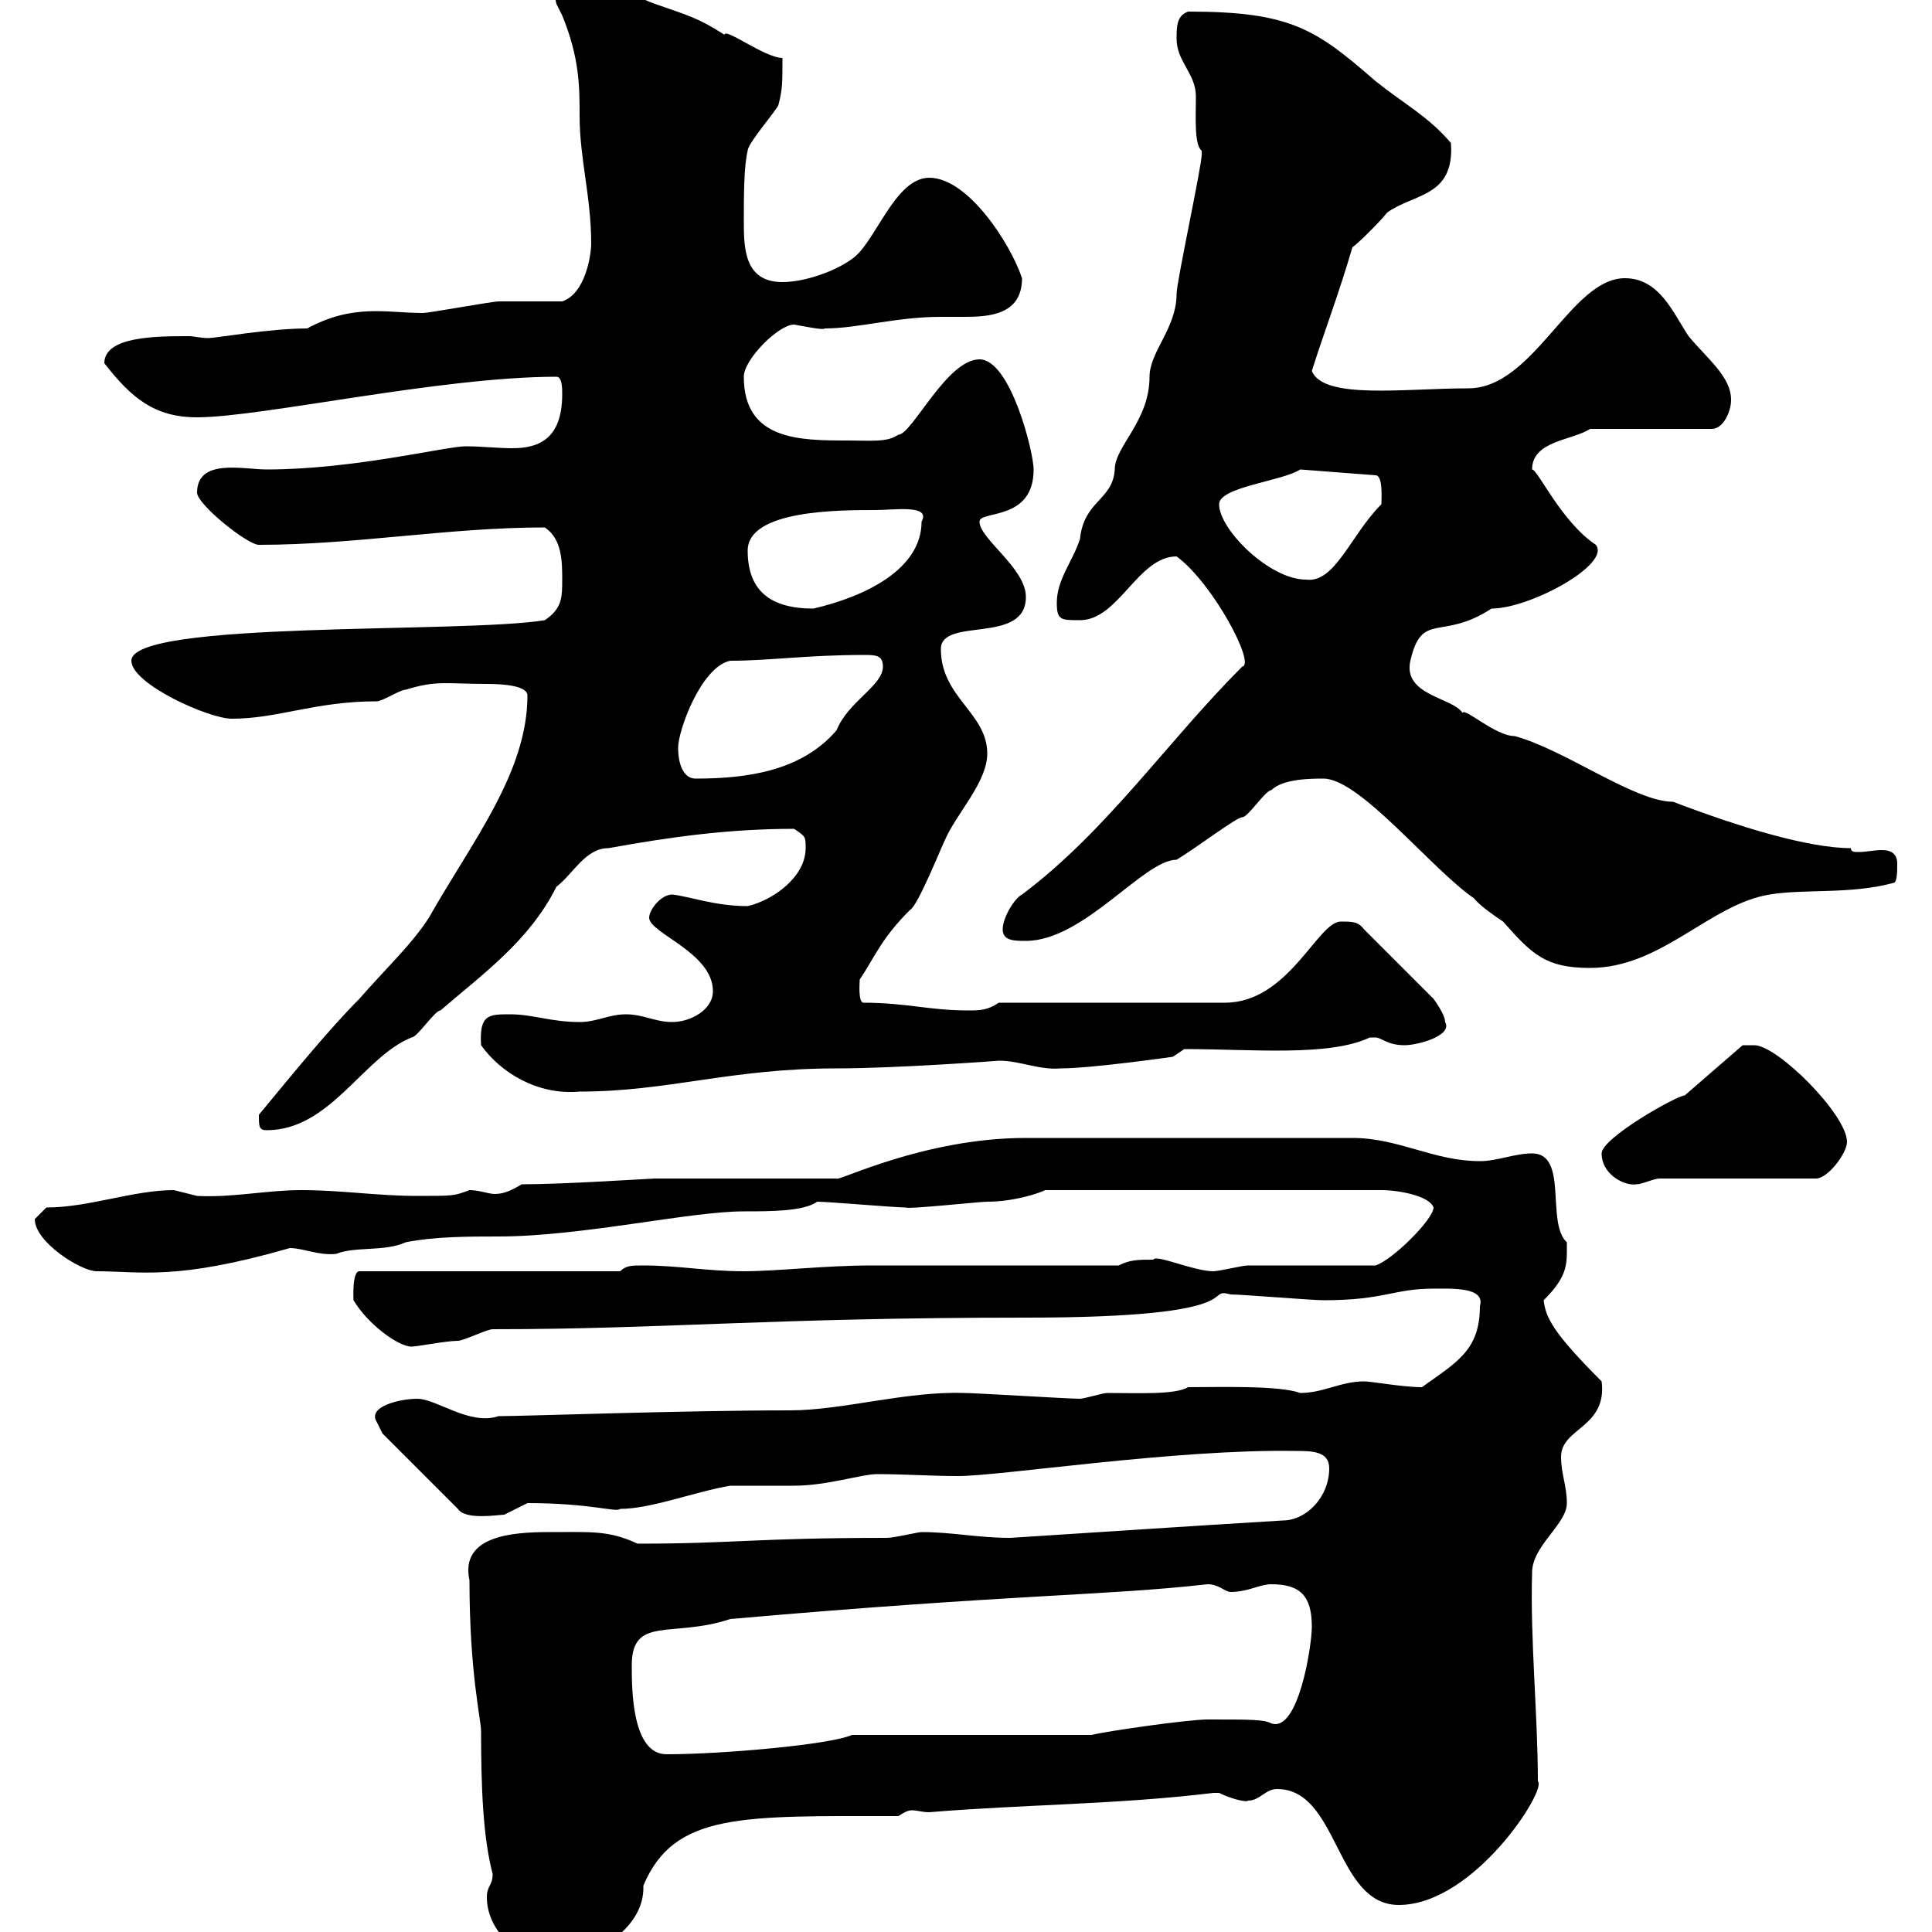 <svg xmlns="http://www.w3.org/2000/svg" xmlns:xlink="http://www.w3.org/1999/xlink" width="300" height="300"><path d="M75.60 294.60C75.60 299.40 79.80 303.60 84.60 304.80C90.90 304.80 100.20 300 99.90 292.80C104.70 281.40 115.20 282 139.50 282C140.40 281.40 141 281.10 141.60 281.10C142.50 281.10 143.10 281.40 144.30 281.40C158.70 280.20 173.70 280.20 188.40 278.40C188.40 278.40 188.40 278.40 189.30 278.40C191.10 279.30 193.50 279.90 193.80 279.60C195.60 279.60 196.50 277.80 198.30 277.80C207.90 277.80 207.30 295.80 217.20 295.80C228.90 295.80 240.30 277.80 238.80 276.60C238.80 266.40 237.60 254.70 237.90 244.20C237.90 240 243.30 236.70 243.30 233.40C243.30 230.70 242.40 228.90 242.40 226.20C242.40 221.70 249.60 221.70 248.70 214.50C241.20 207 240 204.60 239.70 201.90C243.60 198 243.30 196.20 243.30 192.90C240 189.90 243.60 179.10 237.90 179.10C235.20 179.10 232.50 180.30 229.80 180.30C222.60 180.30 217.20 176.70 210 176.70L159.30 176.70C143.40 176.70 129.90 183.60 129.90 183L101.70 183C101.10 183 87.60 183.90 81 183.90C79.50 184.80 78.30 185.40 76.80 185.40C75.90 185.40 74.40 184.80 72.90 184.80C70.50 185.70 70.50 185.70 64.80 185.70C58.50 185.70 53.10 184.80 46.80 184.80C41.40 184.80 36 186 30.60 185.70C30.60 185.70 27 184.80 27 184.80C20.70 184.80 13.80 187.50 7.20 187.50C7.20 187.50 5.40 189.30 5.40 189.30C5.40 192.90 12.60 197.40 15 197.40C21.90 197.40 27.30 198.90 45 193.80C47.10 193.80 49.50 195 52.20 194.70C55.20 193.50 59.70 194.40 63 192.90C67.50 192 72.90 192 77.40 192C90.30 192 107.10 188.10 115.50 188.10C119.70 188.10 124.80 188.10 126.90 186.60C128.70 186.60 138.90 187.50 140.70 187.50C141 187.80 152.10 186.60 153.30 186.60C157.20 186.60 161.10 185.40 162.30 184.80L214.50 184.80C217.20 184.80 222 185.70 222.60 187.50C222.60 189.30 216.30 195.60 213.60 196.50C210.90 196.50 196.50 196.50 193.80 196.50C192.90 196.50 189.30 197.40 188.40 197.40C185.40 197.40 179.40 194.70 179.10 195.60C176.70 195.60 175.50 195.60 173.70 196.50C168.30 196.50 140.70 196.50 135.30 196.50C128.10 196.50 120.60 197.40 115.50 197.40C109.80 197.40 105.30 196.50 99.90 196.50C98.10 196.50 97.20 196.50 96.30 197.40L55.80 197.40C54.60 197.40 54.90 202.20 54.90 201.90C57 205.50 61.80 209.10 63.90 209.10C64.80 209.10 69.30 208.20 71.10 208.20C72 208.20 75.60 206.40 76.50 206.40C103.20 206.40 119.70 204.60 159.30 204.60C195.30 204.60 186.60 199.80 191.10 201C192.90 201 203.70 201.90 205.50 201.90C215.10 201.90 216.30 200.10 222.60 200.10C225.30 200.10 230.70 199.80 229.80 202.80C229.80 209.70 226.20 211.50 220.80 215.40C217.80 215.40 213 214.50 211.80 214.50C208.20 214.50 205.50 216.30 201.90 216.30C198.60 215.10 189.30 215.40 184.50 215.40C182.40 216.60 177 216.30 171.90 216.30C171.30 216.30 168.30 217.20 167.70 217.20C165.90 217.20 151.50 216.30 149.70 216.30C140.70 216 130.80 219 122.70 219C106.20 219 81.30 219.90 77.40 219.90C72.90 221.40 67.80 217.20 64.80 217.20C62.10 217.20 57 218.40 58.50 220.80C58.50 220.80 59.40 222.60 59.40 222.60L71.10 234.30C72.30 236.10 77.40 235.20 78.30 235.20C78.30 235.20 81.90 233.40 81.90 233.40C91.80 233.40 95.70 234.90 96.30 234.30C101.10 234.30 108 231.60 113.40 230.70C114.30 230.70 122.70 230.70 123.30 230.70C128.40 230.70 133.80 228.90 136.20 228.90C140.40 228.90 144.60 229.20 148.80 229.20C155.40 229.20 182.40 225 201 225.30C203.70 225.30 206.40 225.30 206.40 228C206.40 232.50 202.80 236.10 199.20 236.10C184.20 237 171 237.90 156.90 238.80C151.80 238.80 147.90 237.90 143.10 237.90C142.50 237.90 138.90 238.80 137.70 238.80C117.30 238.80 114 239.70 99 239.70C94.50 237.60 91.80 237.90 85.20 237.90C79.50 237.90 71.40 238.50 72.90 245.40C72.90 259.80 74.70 267 74.70 268.80C74.70 277.50 75 285.30 76.50 291C76.50 292.80 75.60 292.80 75.60 294.60ZM98.10 258.60C98.10 250.80 104.40 254.40 113.40 251.40C157.80 247.50 171.60 247.80 187.50 246C189.30 246 190.20 247.20 191.10 247.20C193.80 247.20 195.60 246 197.40 246C201.90 246 203.70 247.80 203.70 252.60C203.70 255.60 201.60 269.10 197.40 267.60C196.20 267 194.40 267 187.50 267C184.50 267 171.90 268.80 169.50 269.40L132.30 269.40C129 270.90 112.20 272.40 103.50 272.40C98.10 272.40 98.10 262.20 98.10 258.60ZM248.70 179.10C248.70 182.40 252.30 184.20 254.10 183.90C255 183.90 256.80 183 257.70 183L282 183C283.80 183 286.80 179.10 286.80 177.30C286.80 173.10 276 162.30 272.40 162.30C271.20 162.30 270.60 162.30 270.60 162.30L261.60 170.10C260.40 170.10 248.70 176.70 248.70 179.10ZM40.20 173.10C40.20 174.90 40.20 175.50 41.40 175.50C51.30 175.50 56.40 164.10 63.90 161.10C64.80 161.10 67.50 156.90 68.40 156.90C75 151.20 82.20 146.10 86.40 137.70C89.10 135.60 90.90 131.70 94.50 131.70C104.40 129.90 113.40 128.70 123.30 128.70C125.10 129.90 125.10 129.90 125.10 131.70C125.10 136.20 120 139.80 116.10 140.70C111 140.70 107.10 139.20 104.40 138.90C102.60 138.90 100.80 141.30 100.80 142.50C100.80 144.90 110.70 147.90 110.70 153.90C110.70 156.90 107.10 158.70 104.40 158.70C101.70 158.70 99.90 157.50 97.20 157.50C94.50 157.50 92.70 158.70 90 158.70C85.50 158.70 82.80 157.50 79.20 157.50C75.90 157.50 74.40 157.50 74.70 162.30C77.70 166.50 83.40 170.10 90 169.50C103.80 169.50 113.40 165.90 129.90 165.90C139.20 165.90 155.40 164.70 155.10 164.70C158.40 164.70 161.40 166.20 164.70 165.90C169.50 165.90 182.10 164.10 182.10 164.10L183.90 162.90C194.40 162.90 206.40 164.10 212.70 161.10C212.70 161.10 212.70 161.10 213.60 161.10C214.50 161.10 215.40 162.30 218.10 162.30C220.20 162.30 225.60 160.80 224.40 158.70C224.40 157.50 222.60 155.10 222.60 155.10L211.80 144.30C210.90 143.10 210 143.10 208.20 143.10C204.60 143.10 200.10 155.70 190.20 155.70L155.10 155.70C153.30 156.90 152.10 156.90 150.30 156.90C144.30 156.90 140.70 155.70 134.10 155.70C133.20 155.70 133.50 152.40 133.50 152.10C135.90 148.50 136.80 145.80 141.30 141.30C142.50 140.70 146.10 131.70 146.70 130.50C148.50 126.30 153.30 121.50 153.30 117C153.30 110.70 146.10 108.30 146.10 100.80C146.10 95.70 159.30 100.20 159.30 92.70C159.30 88.20 152.10 83.70 152.10 81C152.10 79.20 160.50 81 160.50 72.90C160.50 70.20 156.90 55.80 152.10 55.80C147 55.80 141.60 67.50 139.50 67.50C137.70 68.70 135.60 68.40 131.70 68.40C124.20 68.40 115.50 68.40 115.50 58.50C115.50 55.80 120.90 50.40 123.30 50.40C125.10 50.70 127.80 51.30 128.10 51C133.20 51 139.20 49.20 146.10 49.20C147 49.20 148.20 49.20 149.70 49.20C153.60 49.20 158.70 48.90 158.70 43.20C156.90 37.80 150.30 27.60 144.30 27.60C138.90 27.60 135.90 37.80 132.30 40.20C129.90 42 125.10 43.80 121.50 43.80C115.50 43.80 115.50 38.40 115.50 34.20C115.50 30.60 115.50 25.80 116.10 23.40C116.10 22.20 120.90 16.80 120.90 16.20C121.50 13.80 121.50 12.90 121.50 9C118.80 9 112.50 4.20 112.50 5.40C108.30 2.70 106.80 2.40 101.70 0.60C97.20-0.90 93.90-4.80 89.10-4.80C86.70-4.80 85.80-1.50 86.40 0.60C86.40 0.60 87.30 2.40 87.30 2.40C90 9 90 13.50 90 18C90 24.60 91.80 30.60 91.80 37.80C91.80 39.60 90.90 45.60 87.30 46.80C85.50 46.80 79.20 46.80 77.40 46.80C76.50 46.80 66.60 48.60 65.70 48.60C60 48.60 54.90 47.10 47.70 51C42 51 33.30 52.50 32.40 52.50C31.20 52.50 30 52.20 29.40 52.20C24.30 52.20 16.20 52.20 16.20 56.40C20.40 61.80 24 64.80 30.60 64.80C40.50 64.80 68.40 58.50 86.40 58.50C87.30 58.50 87.30 60.30 87.30 61.20C87.30 68.40 83.40 69.60 79.50 69.60C77.40 69.60 74.70 69.30 72.30 69.30C69.30 69.30 54.90 72.90 41.40 72.90C37.80 72.90 30.60 71.10 30.60 76.50C30.60 78.30 38.40 84.60 40.20 84.60C55.20 84.60 69.60 81.90 84.60 81.90C87.30 83.70 87.30 87.30 87.30 90C87.30 92.70 87.30 94.50 84.60 96.30C72 98.40 20.40 96.30 20.40 102.60C20.40 106.20 32.40 111.60 36 111.60C43.20 111.60 48.90 108.90 58.50 108.90C59.40 108.90 62.10 107.10 63 107.10C67.80 105.60 69.30 106.20 75.60 106.20C78.30 106.20 81.90 106.50 81.90 108C81.90 120 73.20 130.80 66.60 142.50C63.90 146.70 59.70 150.60 55.80 155.10C51.30 159.60 45.90 166.20 40.20 173.10ZM205.50 120.90C211.20 120.90 222.30 135 228.90 139.50C229.80 140.70 232.50 142.50 233.40 143.10C237.90 148.20 240 150.30 246.90 150.30C258 150.30 265.50 140.40 274.80 138.90C280.20 138 287.40 138.90 294 137.10C294.60 137.10 294.60 135.30 294.60 134.10C294.60 132.60 293.70 132 292.20 132C291 132 289.80 132.30 288.60 132.30C288 132.30 287.40 132.30 287.40 131.70C280.80 131.70 270 128.40 259.80 124.50C253.80 124.50 243 116.40 235.20 114.30C232.20 114.30 227.40 109.80 227.10 110.70C225.60 108.30 217.80 108 219 102.60C220.80 94.80 223.80 99.60 231.60 94.50C237.60 94.50 250.20 87.60 247.80 84.60C242.40 81 238.80 72.90 237.90 72.90C237.90 68.40 244.20 68.40 246.90 66.60L265.80 66.60C267.60 66.60 268.80 63.90 268.80 62.10C268.80 58.50 265.20 55.80 262.20 52.20C259.80 48.60 257.70 43.20 252.30 43.20C243.90 43.20 238.20 60.30 228 60.30C218.10 60.30 205.50 62.10 203.70 57.60C205.80 51 207.90 45.60 210 38.40C210.90 37.80 214.50 34.20 215.40 33C219.60 30 225.90 30.60 225.30 22.20C221.70 18 218.10 16.20 213.60 12.60C204.30 4.50 200.40 1.80 184.50 1.80C182.70 2.40 182.70 4.20 182.70 6C182.70 9.60 185.70 11.40 185.70 15C185.70 18 185.40 22.50 186.60 23.40C186.60 24 186.60 24 186.60 24C186.60 25.80 182.70 43.80 182.70 45.60C182.70 51 178.50 54.60 178.50 58.50C178.50 65.40 173.10 69.30 173.10 72.90C172.80 77.70 168.30 77.70 167.70 83.70C166.50 87.30 164.10 90 164.10 93.60C164.10 96.30 164.70 96.30 167.70 96.30C173.70 96.30 176.70 86.40 182.70 86.40C188.40 90.60 195 103.20 192.90 103.50C181.20 115.20 171.90 129 158.70 138.90C157.50 139.50 155.70 142.50 155.70 144.30C155.70 146.10 157.50 146.10 159.30 146.10C168.30 146.10 177.60 133.50 182.70 133.50C185.70 131.70 192 126.90 192.90 126.90C193.80 126.90 196.50 122.70 197.40 122.70C199.20 120.90 203.70 120.90 205.50 120.90ZM105.30 116.10C105.30 113.40 108.90 103.50 113.40 102.60C119.40 102.60 125.40 101.70 134.10 101.70C135.90 101.70 137.10 101.70 137.10 103.50C137.10 106.50 131.70 108.90 129.90 113.40C124.50 119.70 116.10 120.90 108 120.90C106.20 120.90 105.30 118.80 105.30 116.10ZM116.10 85.50C116.10 79.20 130.20 79.20 135.90 79.20C138.90 79.20 144.60 78.30 143.10 81C143.10 88.50 134.10 92.70 126.30 94.50C119.70 94.50 116.10 91.80 116.10 85.50ZM189.30 78.30C189.30 75.60 199.20 74.70 201.90 72.90L213.60 73.80C214.80 73.80 214.50 77.70 214.50 78.30C209.70 83.10 207.30 90.60 202.80 90C197.10 90 189.30 82.20 189.30 78.30Z"/></svg>